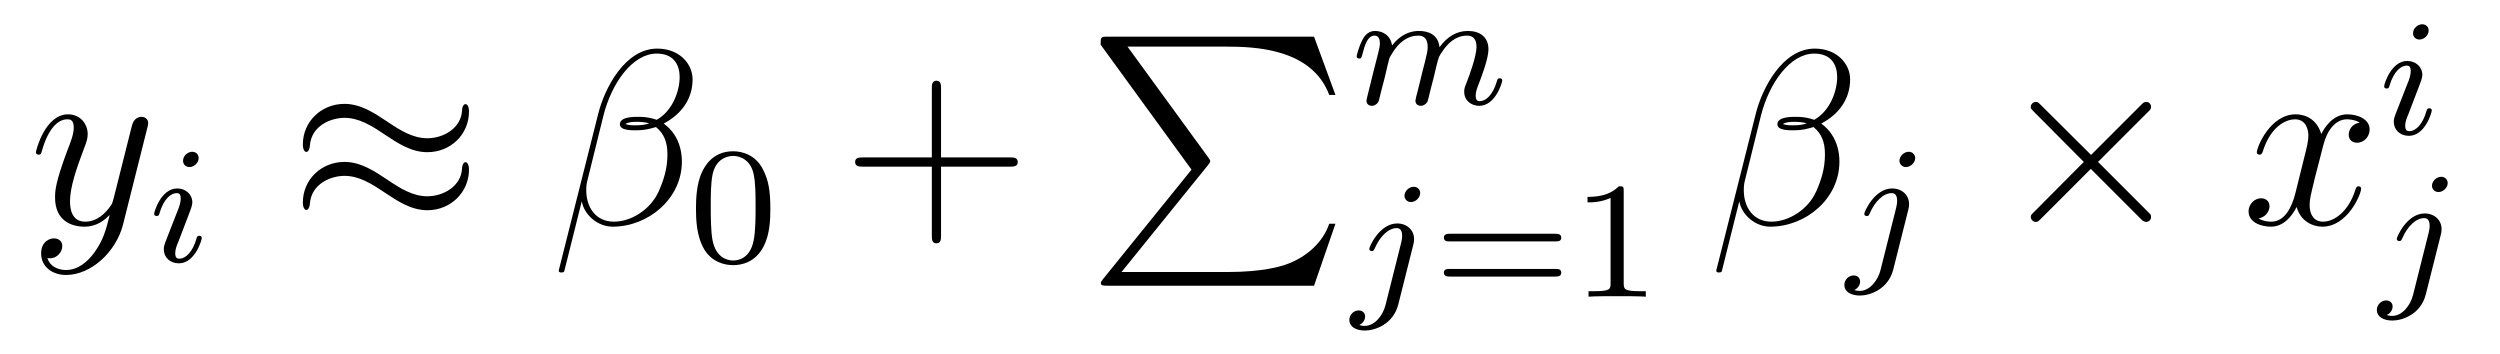 <?xml version='1.0' encoding='UTF-8'?>
<!-- This file was generated by dvisvgm 2.8.1 -->
<svg version='1.1' xmlns='http://www.w3.org/2000/svg' xmlns:xlink='http://www.w3.org/1999/xlink' width='120pt' height='17pt' viewBox='0 -17 120 17'>
<g id='page1'>
<g transform='matrix(1 0 0 -1 -127 648)'>
<path d='M131.544 652.901C131.221 652.447 130.755 652.04 130.169 652.04C130.026 652.04 129.452 652.064 129.273 652.614C129.308 652.602 129.368 652.602 129.392 652.602C129.751 652.602 129.99 652.913 129.99 653.188C129.99 653.463 129.763 653.559 129.583 653.559C129.392 653.559 128.974 653.415 128.974 652.829C128.974 652.22 129.488 651.801 130.169 651.801C131.365 651.801 132.572 652.901 132.907 654.228L134.078 658.89C134.09 658.95 134.114 659.022 134.114 659.093C134.114 659.273 133.971 659.392 133.791 659.392C133.684 659.392 133.433 659.344 133.337 658.986L132.453 655.471C132.393 655.256 132.393 655.232 132.297 655.101C132.058 654.766 131.663 654.36 131.09 654.36C130.42 654.36 130.36 655.017 130.36 655.34C130.36 656.021 130.683 656.942 131.006 657.802C131.138 658.149 131.209 658.316 131.209 658.555C131.209 659.058 130.851 659.512 130.265 659.512C129.165 659.512 128.723 657.778 128.723 657.683C128.723 657.635 128.771 657.575 128.854 657.575C128.962 657.575 128.974 657.623 129.022 657.79C129.308 658.794 129.763 659.273 130.229 659.273C130.337 659.273 130.54 659.273 130.54 658.878C130.54 658.567 130.408 658.221 130.229 657.767C129.643 656.2 129.643 655.806 129.643 655.519C129.643 654.383 130.456 654.12 131.054 654.12C131.401 654.12 131.831 654.228 132.249 654.67L132.261 654.658C132.082 653.953 131.962 653.487 131.544 652.901Z'/>
<path d='M136.535 657.412C136.535 657.588 136.407 657.715 136.224 657.715C136.017 657.715 135.786 657.524 135.786 657.285C135.786 657.109 135.913 656.982 136.096 656.982C136.303 656.982 136.535 657.173 136.535 657.412ZM135.371 654.488L134.941 653.388C134.901 653.269 134.861 653.173 134.861 653.037C134.861 652.647 135.164 652.36 135.586 652.36C136.359 652.36 136.686 653.476 136.686 653.579C136.686 653.659 136.622 653.683 136.567 653.683C136.471 653.683 136.455 653.627 136.431 653.547C136.248 652.91 135.921 652.583 135.602 652.583C135.507 652.583 135.411 652.623 135.411 652.838C135.411 653.03 135.467 653.173 135.57 653.42C135.65 653.635 135.73 653.85 135.818 654.066L136.064 654.711C136.136 654.894 136.232 655.141 136.232 655.277C136.232 655.675 135.913 655.954 135.507 655.954C134.734 655.954 134.399 654.838 134.399 654.735C134.399 654.663 134.455 654.631 134.518 654.631C134.622 654.631 134.63 654.679 134.654 654.759C134.877 655.516 135.244 655.731 135.483 655.731C135.594 655.731 135.674 655.691 135.674 655.468C135.674 655.388 135.666 655.277 135.586 655.038L135.371 654.488Z'/>
<path d='M149.511 659.643C149.511 659.894 149.427 660.002 149.343 660.002C149.296 660.002 149.188 659.954 149.176 659.679C149.128 658.854 148.292 658.364 147.514 658.364C146.821 658.364 146.223 658.735 145.602 659.153C144.956 659.583 144.311 660.014 143.534 660.014C142.422 660.014 141.537 659.165 141.537 658.065C141.537 657.802 141.633 657.707 141.705 657.707C141.824 657.707 141.872 657.934 141.872 657.982C141.932 658.986 142.912 659.344 143.534 659.344C144.227 659.344 144.825 658.974 145.447 658.555C146.092 658.125 146.738 657.695 147.514 657.695C148.626 657.695 149.511 658.543 149.511 659.643ZM149.511 656.846C149.511 657.193 149.367 657.217 149.343 657.217C149.296 657.217 149.188 657.157 149.176 656.894C149.128 656.069 148.292 655.579 147.514 655.579C146.821 655.579 146.223 655.949 145.602 656.368C144.956 656.798 144.311 657.228 143.534 657.228C142.422 657.228 141.537 656.38 141.537 655.28C141.537 655.017 141.633 654.921 141.705 654.921C141.824 654.921 141.872 655.148 141.872 655.196C141.932 656.2 142.912 656.559 143.534 656.559C144.227 656.559 144.825 656.188 145.447 655.77C146.092 655.34 146.738 654.909 147.514 654.909C148.65 654.909 149.511 655.794 149.511 656.846Z'/>
<path d='M160.244 661.197C160.244 661.914 159.635 662.667 158.547 662.667C157.005 662.667 156.024 660.779 155.714 659.536L153.825 652.04C153.801 651.945 153.873 651.921 153.933 651.921C154.016 651.921 154.076 651.933 154.088 651.993L154.925 655.34C155.044 654.67 155.702 654.12 156.407 654.12C158.116 654.12 159.73 655.459 159.73 657.241C159.73 657.695 159.623 658.149 159.372 658.532C159.228 658.759 159.049 658.926 158.858 659.069C159.718 659.524 160.244 660.253 160.244 661.197ZM158.164 659.081C157.973 659.01 157.782 658.986 157.554 658.986C157.387 658.986 157.232 658.974 157.017 659.046C157.136 659.129 157.315 659.153 157.567 659.153C157.782 659.153 157.997 659.129 158.164 659.081ZM159.623 661.305C159.623 660.648 159.3 659.691 158.523 659.249C158.296 659.332 157.985 659.392 157.722 659.392C157.471 659.392 156.754 659.416 156.754 659.033C156.754 658.711 157.411 658.747 157.614 658.747C157.925 658.747 158.2 658.818 158.487 658.902C158.87 658.591 159.037 658.185 159.037 657.587C159.037 656.894 158.846 656.332 158.619 655.818C158.224 654.933 157.292 654.36 156.467 654.36C155.594 654.36 155.14 655.053 155.14 655.866C155.14 655.973 155.14 656.129 155.188 656.308L155.965 659.452C156.359 661.018 157.363 662.428 158.523 662.428C159.384 662.428 159.623 661.831 159.623 661.305Z'/>
<path d='M163.977 654.982C163.977 655.834 163.889 656.352 163.626 656.862C163.275 657.564 162.63 657.739 162.192 657.739C161.187 657.739 160.821 656.99 160.709 656.767C160.422 656.185 160.407 655.396 160.407 654.982C160.407 654.456 160.431 653.651 160.813 653.014C161.18 652.424 161.769 652.273 162.192 652.273C162.574 652.273 163.259 652.392 163.658 653.181C163.953 653.755 163.977 654.464 163.977 654.982ZM162.192 652.496C161.921 652.496 161.371 652.623 161.203 653.46C161.116 653.914 161.116 654.663 161.116 655.077C161.116 655.627 161.116 656.185 161.203 656.623C161.371 657.436 161.993 657.516 162.192 657.516C162.462 657.516 163.013 657.38 163.172 656.655C163.268 656.217 163.268 655.619 163.268 655.077C163.268 654.607 163.268 653.89 163.172 653.444C163.004 652.607 162.455 652.496 162.192 652.496Z'/>
<path d='M172.17 657.001H175.469C175.636 657.001 175.852 657.001 175.852 657.217C175.852 657.444 175.648 657.444 175.469 657.444H172.17V660.743C172.17 660.91 172.17 661.126 171.954 661.126C171.728 661.126 171.728 660.922 171.728 660.743V657.444H168.428C168.261 657.444 168.046 657.444 168.046 657.228C168.046 657.001 168.249 657.001 168.428 657.001H171.728V653.702C171.728 653.535 171.728 653.32 171.942 653.32C172.17 653.32 172.17 653.523 172.17 653.702V657.001Z'/>
<path d='M184.193 656.857L179.949 651.609C179.853 651.489 179.841 651.465 179.841 651.417C179.841 651.286 179.949 651.286 180.164 651.286H190.074L191.102 654.262H190.803C190.504 653.366 189.703 652.637 188.688 652.29C188.496 652.23 187.671 651.943 185.914 651.943H180.833L184.982 657.072C185.065 657.179 185.089 657.215 185.089 657.263C185.089 657.311 185.077 657.323 185.006 657.43L181.12 662.762H185.854C187.217 662.762 189.967 662.678 190.803 660.443H191.102L190.074 663.24H180.164C179.841 663.24 179.829 663.228 179.829 662.857L184.193 656.857Z'/>
<path d='M193.474 661.307C193.498 661.426 193.577 661.729 193.601 661.849C193.625 661.928 193.673 662.12 193.688 662.199C193.705 662.239 193.968 662.757 194.318 663.02C194.59 663.227 194.852 663.291 195.076 663.291C195.37 663.291 195.529 663.116 195.529 662.749C195.529 662.558 195.481 662.375 195.394 662.016C195.338 661.809 195.203 661.275 195.155 661.06L195.036 660.582C194.995 660.446 194.94 660.207 194.94 660.167C194.94 659.984 195.091 659.92 195.194 659.92C195.338 659.92 195.458 660.016 195.514 660.112C195.538 660.159 195.601 660.43 195.641 660.597L195.824 661.307C195.848 661.426 195.928 661.729 195.952 661.849C196.063 662.279 196.063 662.287 196.247 662.55C196.51 662.94 196.884 663.291 197.418 663.291C197.705 663.291 197.872 663.124 197.872 662.749C197.872 662.311 197.538 661.394 197.387 661.012C197.306 660.805 197.282 660.749 197.282 660.597C197.282 660.143 197.657 659.92 198 659.92C198.781 659.92 199.108 661.036 199.108 661.139C199.108 661.219 199.044 661.243 198.988 661.243C198.892 661.243 198.876 661.187 198.852 661.107C198.661 660.446 198.326 660.143 198.024 660.143C197.897 660.143 197.832 660.223 197.832 660.406C197.832 660.59 197.897 660.765 197.976 660.964C198.095 661.267 198.446 662.183 198.446 662.63C198.446 663.227 198.031 663.514 197.458 663.514C196.908 663.514 196.453 663.227 196.096 662.733C196.032 663.371 195.522 663.514 195.107 663.514C194.741 663.514 194.255 663.387 193.817 662.813C193.76 663.291 193.378 663.514 193.003 663.514C192.725 663.514 192.526 663.347 192.39 663.076C192.199 662.701 192.119 662.311 192.119 662.295C192.119 662.223 192.175 662.191 192.239 662.191C192.342 662.191 192.35 662.223 192.406 662.43C192.502 662.821 192.646 663.291 192.979 663.291C193.187 663.291 193.235 663.092 193.235 662.917C193.235 662.773 193.195 662.622 193.13 662.359C193.115 662.295 192.996 661.825 192.964 661.713L192.668 660.518C192.637 660.398 192.589 660.199 192.589 660.167C192.589 659.984 192.74 659.92 192.844 659.92C192.988 659.92 193.108 660.016 193.163 660.112C193.187 660.159 193.25 660.43 193.29 660.597L193.474 661.307Z'/>
<path d='M195.17 655.732C195.17 655.884 195.052 656.035 194.861 656.035C194.621 656.035 194.414 655.812 194.414 655.605C194.414 655.453 194.533 655.302 194.725 655.302C194.964 655.302 195.17 655.525 195.17 655.732ZM193.506 650.362C193.386 649.876 192.996 649.357 192.509 649.357C192.382 649.357 192.263 649.389 192.246 649.398C192.493 649.517 192.526 649.732 192.526 649.804C192.526 649.995 192.382 650.099 192.215 650.099C191.983 650.099 191.768 649.899 191.768 649.637C191.768 649.334 192.064 649.134 192.517 649.134C193.003 649.134 193.88 649.437 194.119 650.393L194.837 653.246C194.861 653.342 194.876 653.406 194.876 653.525C194.876 653.963 194.526 654.274 194.064 654.274C193.219 654.274 192.725 653.158 192.725 653.055C192.725 652.983 192.78 652.951 192.844 652.951C192.932 652.951 192.94 652.975 192.996 653.095C193.235 653.645 193.64 654.051 194.039 654.051C194.207 654.051 194.303 653.939 194.303 653.677C194.303 653.565 194.279 653.453 194.255 653.342L193.506 650.362Z'/>
<path d='M201.661 653.413C201.781 653.413 201.941 653.413 201.941 653.597C201.941 653.78 201.749 653.78 201.63 653.78H196.618C196.498 653.78 196.307 653.78 196.307 653.597C196.307 653.413 196.466 653.413 196.585 653.413H201.661ZM201.63 651.724C201.749 651.724 201.941 651.724 201.941 651.907C201.941 652.091 201.781 652.091 201.661 652.091H196.585C196.466 652.091 196.307 652.091 196.307 651.907C196.307 651.724 196.498 651.724 196.618 651.724H201.63ZM204.938 655.836C204.938 656.051 204.923 656.059 204.708 656.059C204.38 655.74 203.958 655.549 203.202 655.549V655.286C203.417 655.286 203.846 655.286 204.308 655.501V651.413C204.308 651.118 204.286 651.023 203.528 651.023H203.249V650.76C203.576 650.784 204.262 650.784 204.62 650.784C204.978 650.784 205.672 650.784 205.998 650.76V651.023H205.72C204.962 651.023 204.938 651.118 204.938 651.413V655.836Z'/>
<path d='M215.806 661.197C215.806 661.914 215.196 662.667 214.109 662.667C212.567 662.667 211.586 660.779 211.276 659.536L209.387 652.04C209.363 651.945 209.435 651.921 209.495 651.921C209.578 651.921 209.638 651.933 209.65 651.993L210.486 655.34C210.606 654.67 211.264 654.12 211.969 654.12C213.678 654.12 215.292 655.459 215.292 657.241C215.292 657.695 215.184 658.149 214.933 658.532C214.79 658.759 214.61 658.926 214.42 659.069C215.28 659.524 215.806 660.253 215.806 661.197ZM213.726 659.081C213.535 659.01 213.343 658.986 213.116 658.986C212.95 658.986 212.794 658.974 212.579 659.046C212.698 659.129 212.878 659.153 213.128 659.153C213.343 659.153 213.559 659.129 213.726 659.081ZM215.184 661.305C215.184 660.648 214.861 659.691 214.085 659.249C213.858 659.332 213.546 659.392 213.283 659.392C213.032 659.392 212.315 659.416 212.315 659.033C212.315 658.711 212.972 658.747 213.176 658.747C213.487 658.747 213.762 658.818 214.049 658.902C214.432 658.591 214.598 658.185 214.598 657.587C214.598 656.894 214.408 656.332 214.181 655.818C213.786 654.933 212.854 654.36 212.028 654.36C211.156 654.36 210.702 655.053 210.702 655.866C210.702 655.973 210.702 656.129 210.749 656.308L211.526 659.452C211.921 661.018 212.926 662.428 214.085 662.428C214.945 662.428 215.184 661.831 215.184 661.305Z'/>
<path d='M218.93 657.412C218.93 657.564 218.812 657.715 218.621 657.715C218.381 657.715 218.174 657.492 218.174 657.285C218.174 657.133 218.293 656.982 218.485 656.982C218.724 656.982 218.93 657.205 218.93 657.412ZM217.266 652.042C217.146 651.556 216.756 651.037 216.269 651.037C216.142 651.037 216.023 651.069 216.006 651.078C216.253 651.197 216.286 651.412 216.286 651.484C216.286 651.675 216.142 651.779 215.975 651.779C215.743 651.779 215.528 651.579 215.528 651.317C215.528 651.014 215.824 650.814 216.277 650.814C216.763 650.814 217.64 651.117 217.879 652.073L218.597 654.926C218.621 655.022 218.636 655.086 218.636 655.205C218.636 655.643 218.286 655.954 217.824 655.954C216.979 655.954 216.485 654.838 216.485 654.735C216.485 654.663 216.54 654.631 216.604 654.631C216.692 654.631 216.7 654.655 216.756 654.775C216.995 655.325 217.4 655.731 217.799 655.731C217.967 655.731 218.063 655.619 218.063 655.357C218.063 655.245 218.039 655.133 218.015 655.022L217.266 652.042Z'/>
<path d='M227.37 657.563L224.98 659.942C224.836 660.086 224.812 660.109 224.717 660.109C224.597 660.109 224.477 660.002 224.477 659.87C224.477 659.787 224.501 659.763 224.633 659.631L227.023 657.228L224.633 654.826C224.501 654.694 224.477 654.67 224.477 654.587C224.477 654.455 224.597 654.348 224.717 654.348C224.812 654.348 224.836 654.372 224.98 654.515L227.358 656.894L229.832 654.419C229.856 654.408 229.94 654.348 230.012 654.348C230.155 654.348 230.251 654.455 230.251 654.587C230.251 654.611 230.251 654.658 230.215 654.718C230.203 654.742 228.302 656.619 227.705 657.228L229.892 659.416C229.952 659.488 230.131 659.643 230.191 659.715C230.203 659.739 230.251 659.787 230.251 659.87C230.251 660.002 230.155 660.109 230.012 660.109C229.916 660.109 229.868 660.062 229.738 659.93L227.37 657.563Z'/>
<path d='M240.264 659.117C239.882 659.046 239.738 658.759 239.738 658.532C239.738 658.245 239.965 658.149 240.133 658.149C240.492 658.149 240.743 658.46 240.743 658.782C240.743 659.285 240.169 659.512 239.666 659.512C238.938 659.512 238.531 658.794 238.423 658.567C238.148 659.464 237.407 659.512 237.192 659.512C235.973 659.512 235.327 657.946 235.327 657.683C235.327 657.635 235.375 657.575 235.459 657.575C235.554 657.575 235.578 657.647 235.602 657.695C236.009 659.022 236.81 659.273 237.156 659.273C237.695 659.273 237.802 658.771 237.802 658.484C237.802 658.221 237.73 657.946 237.587 657.372L237.18 655.734C237.001 655.017 236.654 654.36 236.021 654.36C235.961 654.36 235.662 654.36 235.411 654.515C235.842 654.599 235.937 654.957 235.937 655.101C235.937 655.34 235.758 655.483 235.531 655.483C235.244 655.483 234.932 655.232 234.932 654.85C234.932 654.348 235.495 654.12 236.009 654.12C236.582 654.12 236.989 654.575 237.24 655.065C237.432 654.36 238.03 654.12 238.471 654.12C239.69 654.12 240.336 655.687 240.336 655.949C240.336 656.009 240.288 656.057 240.217 656.057C240.109 656.057 240.097 655.997 240.061 655.902C239.738 654.85 239.045 654.36 238.507 654.36C238.088 654.36 237.862 654.67 237.862 655.16C237.862 655.423 237.91 655.615 238.1 656.404L238.519 658.029C238.698 658.747 239.105 659.273 239.654 659.273C239.678 659.273 240.013 659.273 240.264 659.117Z'/>
<path d='M243.575 663.532C243.575 663.708 243.448 663.835 243.264 663.835C243.056 663.835 242.826 663.644 242.826 663.405C242.826 663.229 242.953 663.102 243.137 663.102C243.343 663.102 243.575 663.293 243.575 663.532ZM242.411 660.608L241.981 659.508C241.94 659.389 241.901 659.293 241.901 659.157C241.901 658.767 242.204 658.48 242.627 658.48C243.4 658.48 243.726 659.596 243.726 659.699C243.726 659.779 243.662 659.803 243.606 659.803C243.511 659.803 243.496 659.747 243.47 659.667C243.288 659.03 242.96 658.703 242.642 658.703C242.546 658.703 242.45 658.743 242.45 658.958C242.45 659.15 242.507 659.293 242.61 659.54C242.69 659.755 242.77 659.97 242.857 660.186L243.104 660.831C243.176 661.014 243.272 661.261 243.272 661.397C243.272 661.795 242.953 662.074 242.546 662.074C241.774 662.074 241.439 660.958 241.439 660.855C241.439 660.783 241.495 660.751 241.559 660.751C241.662 660.751 241.67 660.799 241.694 660.879C241.918 661.636 242.284 661.851 242.522 661.851C242.634 661.851 242.714 661.811 242.714 661.588C242.714 661.508 242.706 661.397 242.627 661.158L242.411 660.608Z'/>
<path d='M244.49 656.212C244.49 656.364 244.372 656.515 244.181 656.515C243.941 656.515 243.734 656.292 243.734 656.085C243.734 655.933 243.853 655.782 244.045 655.782C244.284 655.782 244.49 656.005 244.49 656.212ZM242.826 650.842C242.706 650.356 242.316 649.837 241.829 649.837C241.702 649.837 241.583 649.869 241.566 649.878C241.813 649.997 241.846 650.212 241.846 650.284C241.846 650.475 241.702 650.579 241.535 650.579C241.303 650.579 241.088 650.379 241.088 650.117C241.088 649.814 241.384 649.614 241.837 649.614C242.323 649.614 243.2 649.917 243.439 650.873L244.157 653.726C244.181 653.822 244.196 653.886 244.196 654.005C244.196 654.443 243.846 654.754 243.384 654.754C242.539 654.754 242.045 653.638 242.045 653.535C242.045 653.463 242.1 653.431 242.164 653.431C242.252 653.431 242.26 653.455 242.316 653.575C242.555 654.125 242.96 654.531 243.359 654.531C243.527 654.531 243.623 654.419 243.623 654.157C243.623 654.045 243.599 653.933 243.575 653.822L242.826 650.842Z'/>
</g>
</g>
</svg>